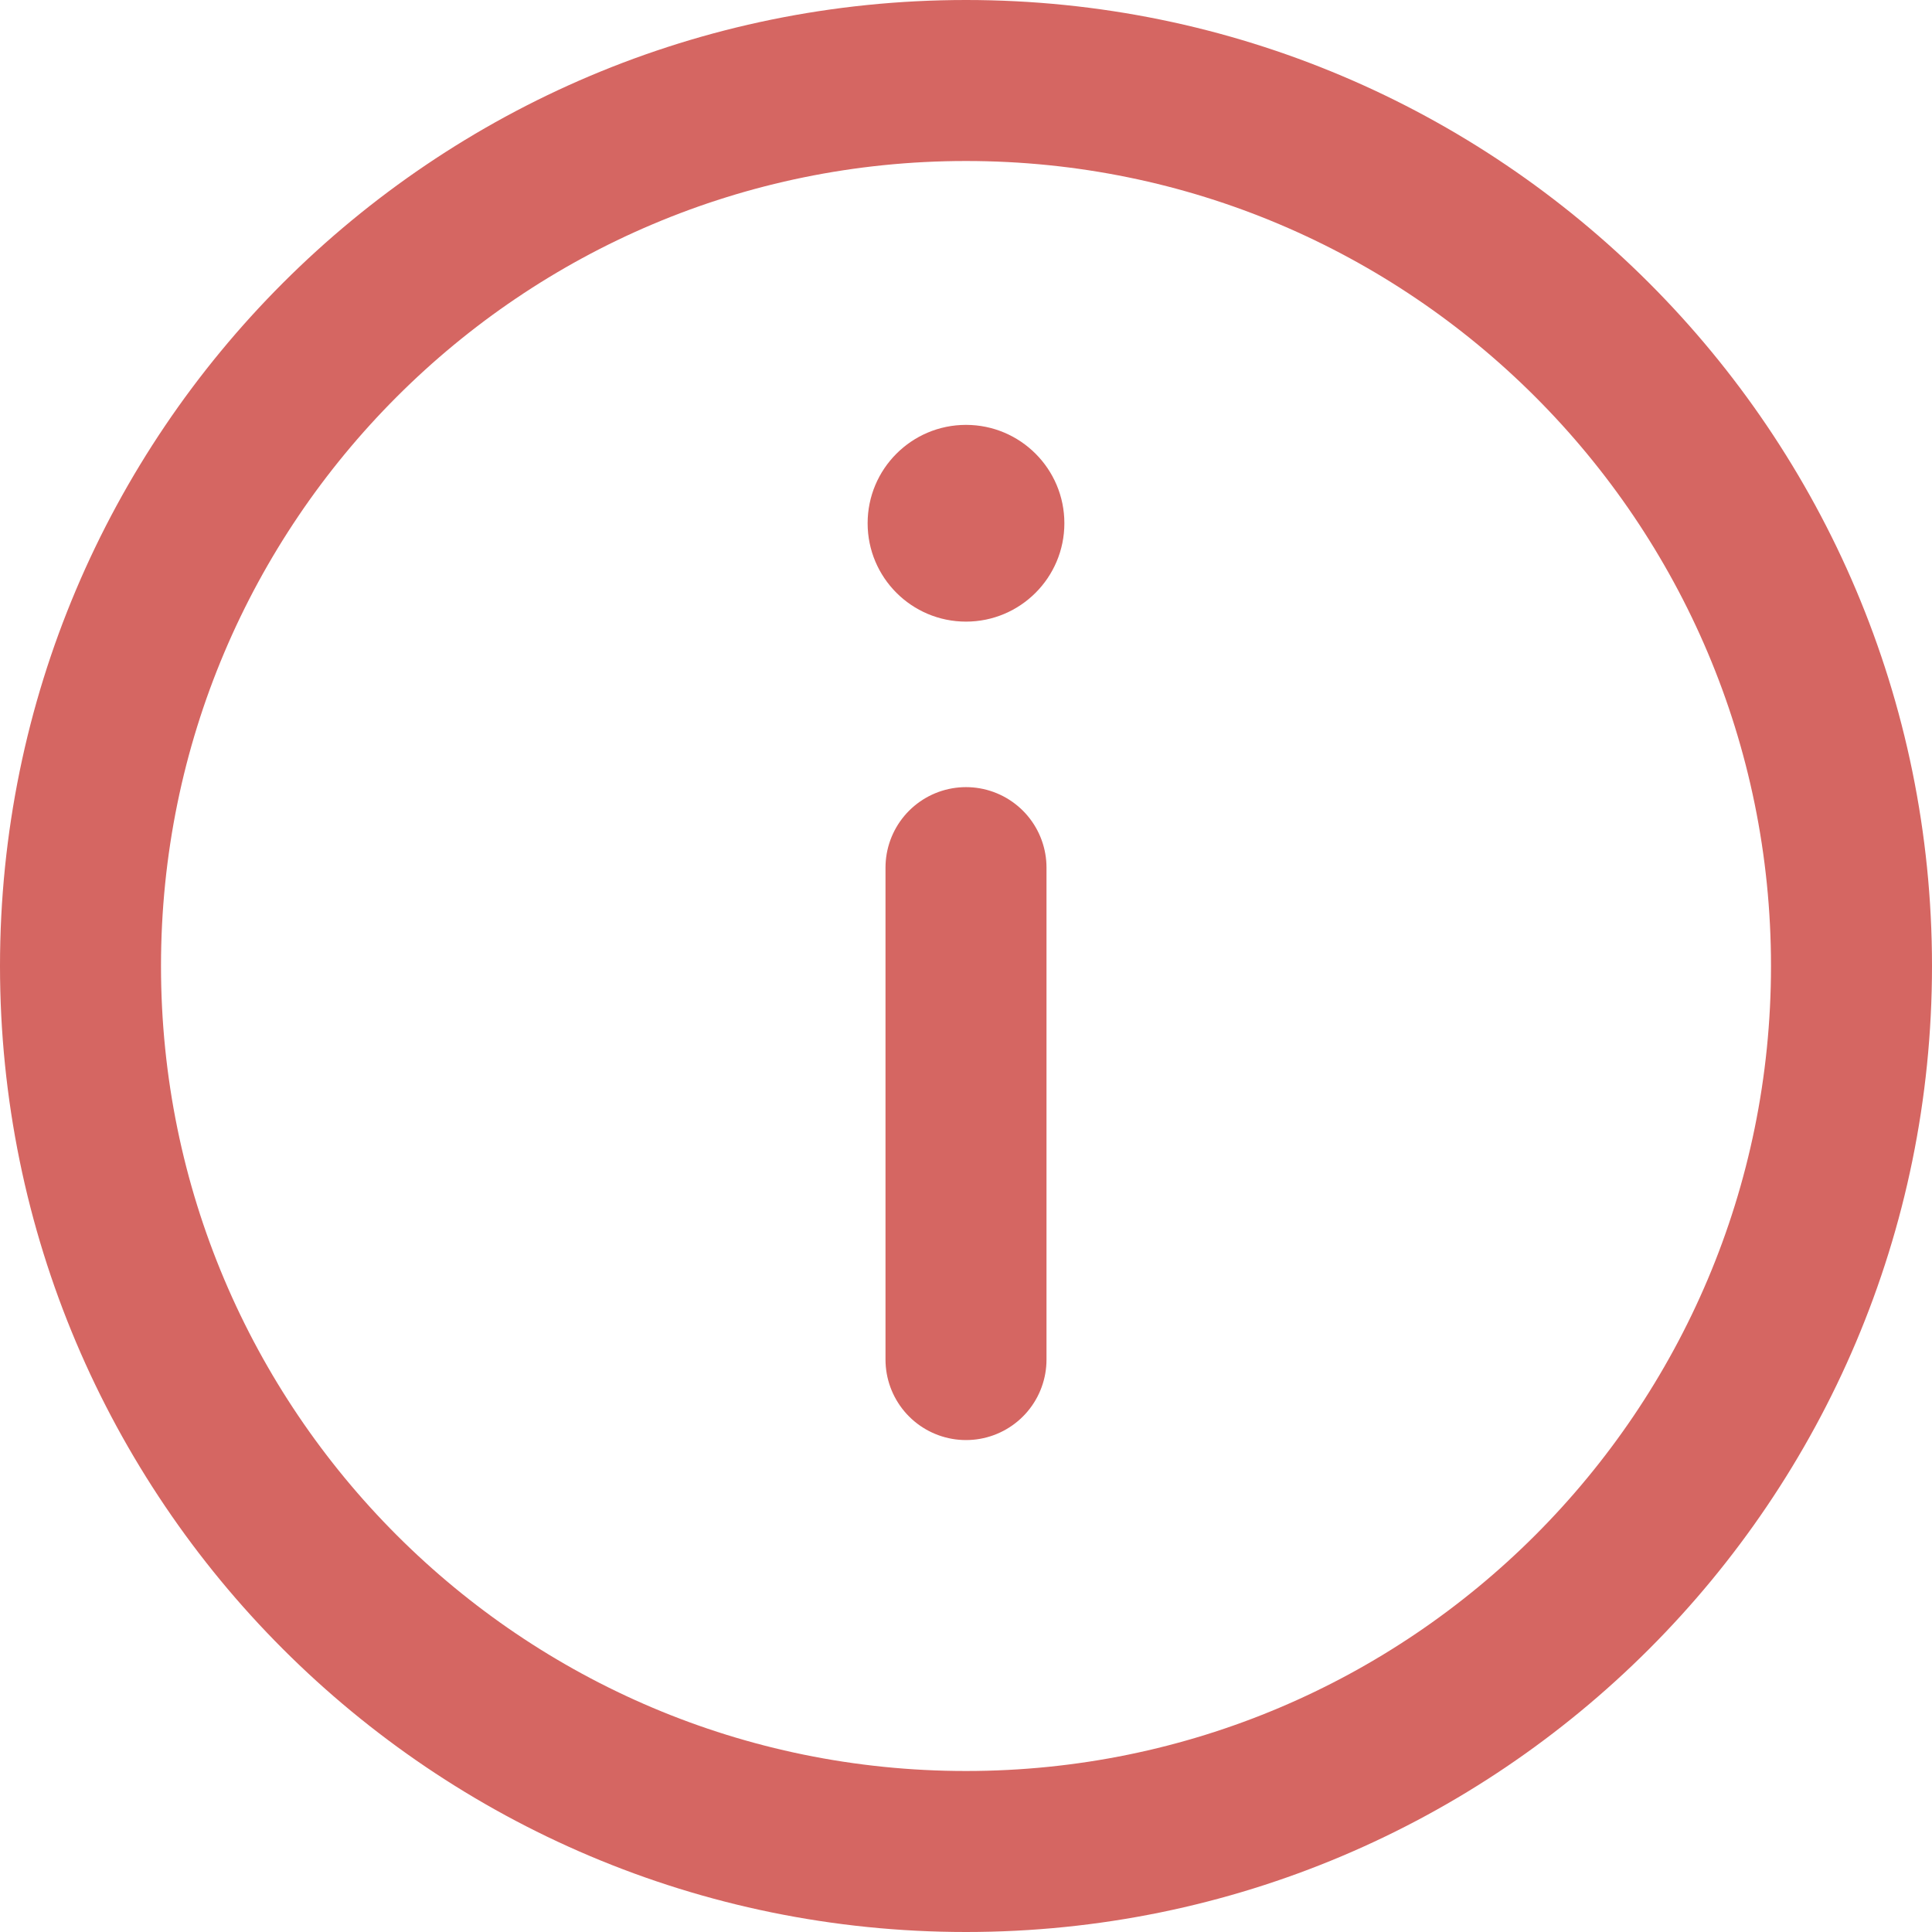 <?xml version="1.0" encoding="UTF-8"?>
<svg width="24px" height="24px" viewBox="0 0 24 24" version="1.1" xmlns="http://www.w3.org/2000/svg" xmlns:xlink="http://www.w3.org/1999/xlink">
    <title>info-svgrepo-com</title>
    <g id="Page-1" stroke="none" stroke-width="1" fill="none" fill-rule="evenodd">
        <g id="info-svgrepo-com" transform="translate(1, 1)">
            <path d="M11,9.778 L11,15.889 M22,11 C22,17.075 17.075,22 11,22 C4.925,22 0,17.075 0,11 C0,4.925 4.925,0 11,0 C17.075,0 22,4.925 22,11 Z" id="Shape" stroke="#D56662" stroke-width="2" stroke-linecap="round" stroke-linejoin="round"></path>
            <circle id="Oval" fill="#D56662" fill-rule="nonzero" cx="11" cy="5.5" r="1.222"></circle>
        </g>
    </g>
</svg>
